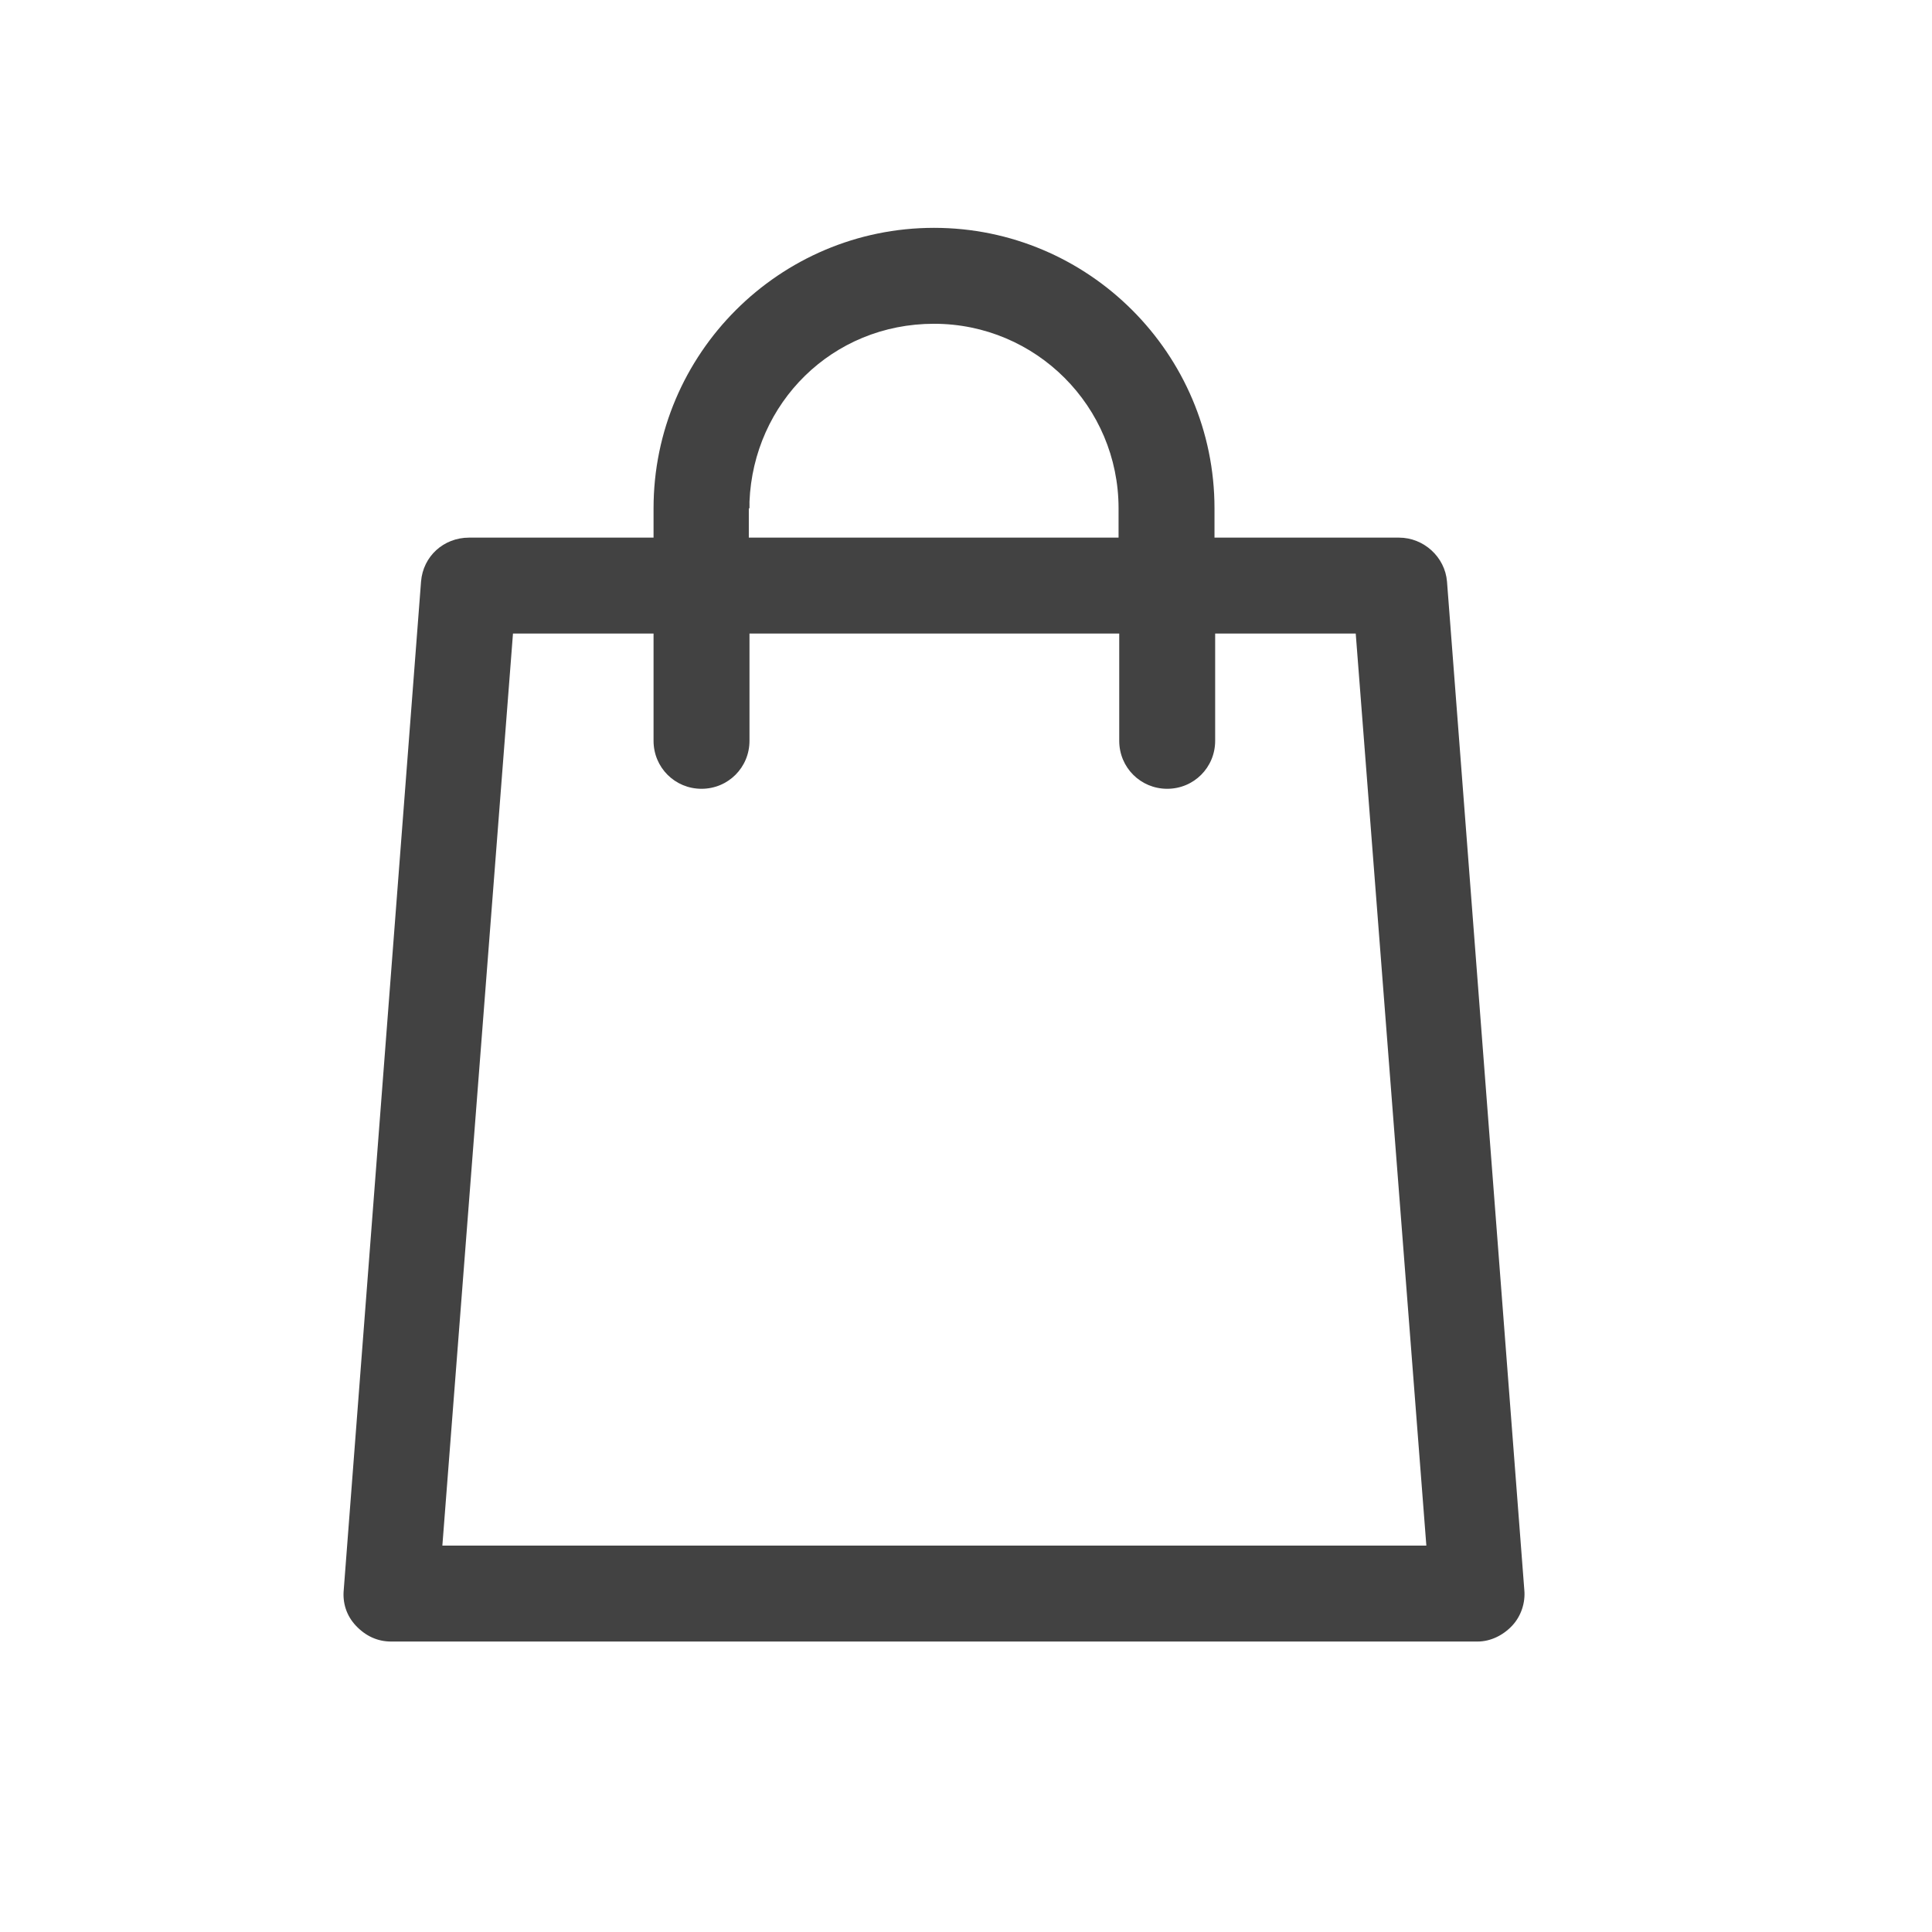 <svg width="29" height="29" viewBox="0 0 29 29" fill="none" xmlns="http://www.w3.org/2000/svg">
<path fill-rule="evenodd" clip-rule="evenodd" d="M5.87 24.64C5.67 24.64 5.49 24.56 5.34 24.4C5.2 24.25 5.14 24.06 5.16 23.86L6.32 8.73C6.35 8.35 6.66 8.07 7.04 8.07H9.81V7.63C9.81 5.31 11.7 3.42 14.02 3.42C16.34 3.42 18.23 5.31 18.23 7.63V8.07H21C21.37 8.07 21.69 8.36 21.72 8.73L22.88 23.86C22.9 24.06 22.83 24.26 22.7 24.4C22.56 24.55 22.37 24.64 22.18 24.64H5.87ZM6.65 23.2H21.41L20.35 9.51H18.24V11.12C18.24 11.52 17.92 11.84 17.52 11.84C17.12 11.84 16.8 11.52 16.8 11.12V9.51H11.25V11.12C11.25 11.52 10.93 11.84 10.53 11.84C10.13 11.84 9.81 11.52 9.81 11.12V9.51H7.7L6.64 23.2H6.65ZM11.24 7.63V8.07H16.79V7.63C16.79 6.1 15.55 4.86 14.02 4.86C12.49 4.86 11.31 6.05 11.25 7.53V7.63H11.24Z" fill="#424242"/>
</svg>
